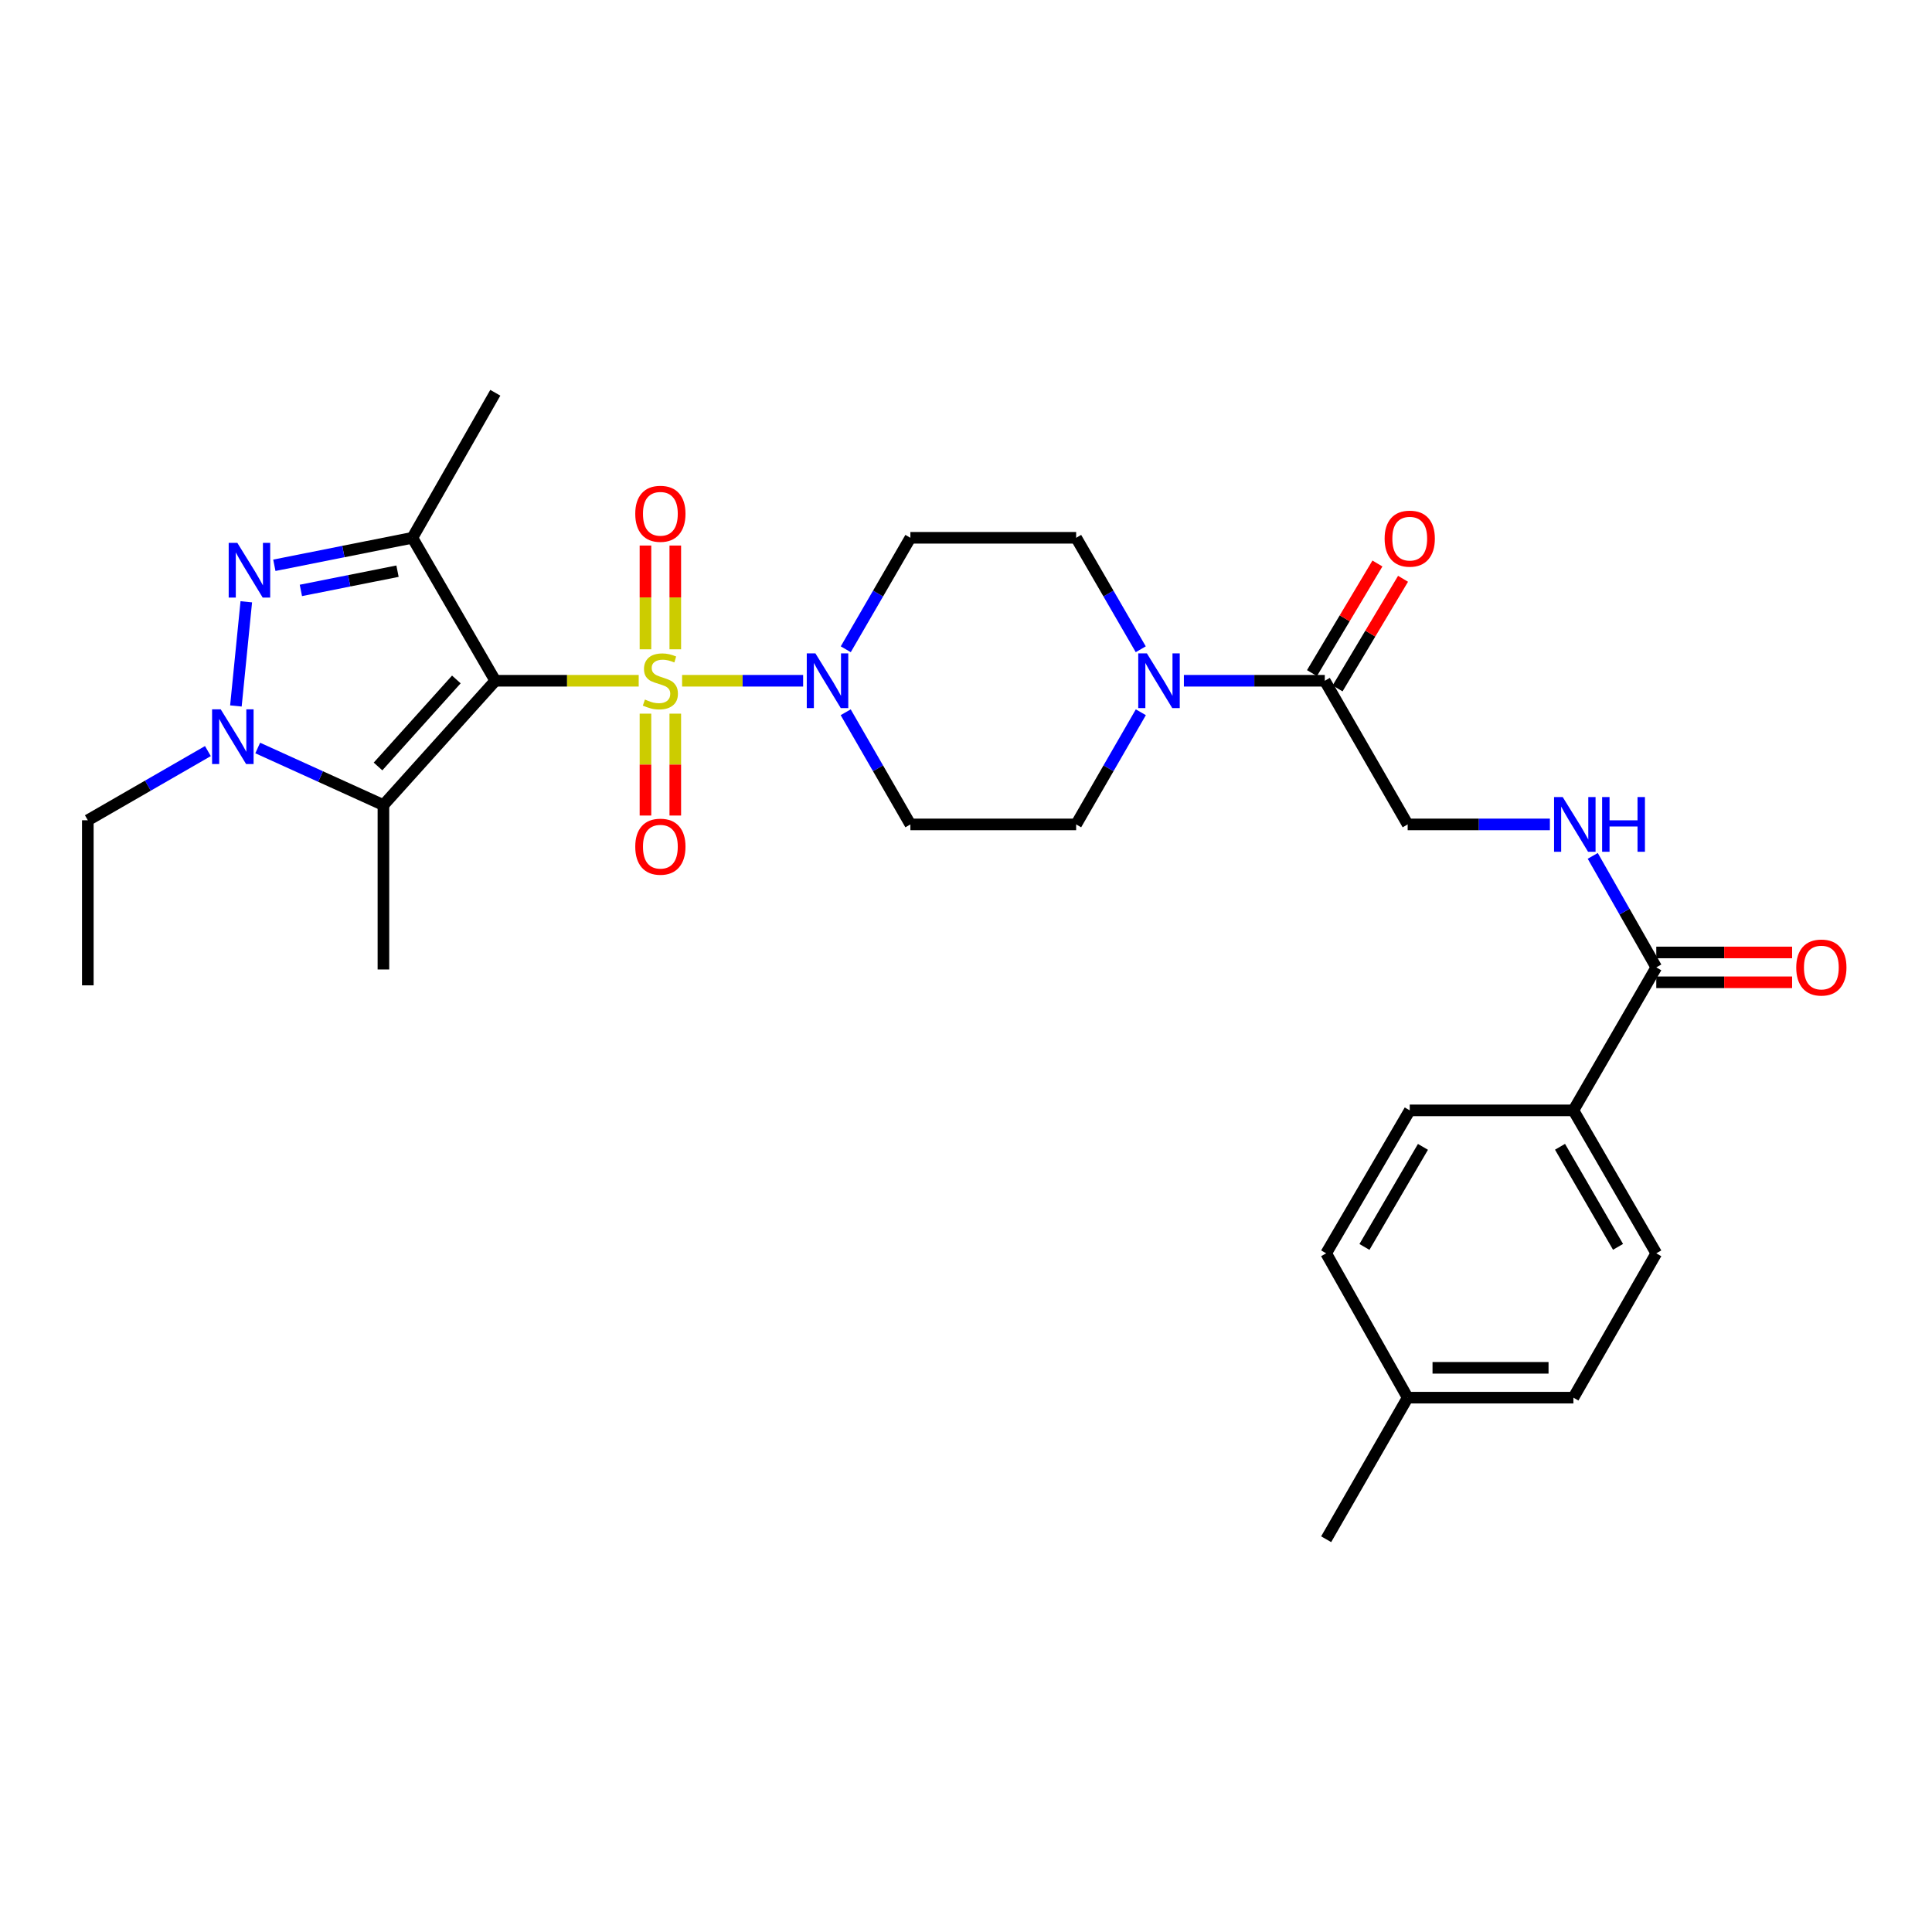 <?xml version='1.0' encoding='iso-8859-1'?>
<svg version='1.1' baseProfile='full'
              xmlns='http://www.w3.org/2000/svg'
                      xmlns:rdkit='http://www.rdkit.org/xml'
                      xmlns:xlink='http://www.w3.org/1999/xlink'
                  xml:space='preserve'
width='1000px' height='1000px' viewBox='0 0 1000 1000'>
<!-- END OF HEADER -->
<rect style='opacity:1.0;fill:#FFFFFF;stroke:none' width='1000' height='1000' x='0' y='0'> </rect>
<path class='bond-0' d='M 330.594,352.359 L 293.482,352.359' style='fill:none;fill-rule:evenodd;stroke:#CCCC00;stroke-width:6px;stroke-linecap:butt;stroke-linejoin:miter;stroke-opacity:1' />
<path class='bond-0' d='M 293.482,352.359 L 256.37,352.359' style='fill:none;fill-rule:evenodd;stroke:#000000;stroke-width:6px;stroke-linecap:butt;stroke-linejoin:miter;stroke-opacity:1' />
<path class='bond-5' d='M 353.052,352.359 L 384.376,352.359' style='fill:none;fill-rule:evenodd;stroke:#CCCC00;stroke-width:6px;stroke-linecap:butt;stroke-linejoin:miter;stroke-opacity:1' />
<path class='bond-5' d='M 384.376,352.359 L 415.7,352.359' style='fill:none;fill-rule:evenodd;stroke:#0000FF;stroke-width:6px;stroke-linecap:butt;stroke-linejoin:miter;stroke-opacity:1' />
<path class='bond-9' d='M 334.089,369.384 L 334.089,395.752' style='fill:none;fill-rule:evenodd;stroke:#CCCC00;stroke-width:6px;stroke-linecap:butt;stroke-linejoin:miter;stroke-opacity:1' />
<path class='bond-9' d='M 334.089,395.752 L 334.089,422.12' style='fill:none;fill-rule:evenodd;stroke:#FF0000;stroke-width:6px;stroke-linecap:butt;stroke-linejoin:miter;stroke-opacity:1' />
<path class='bond-9' d='M 349.53,369.384 L 349.53,395.752' style='fill:none;fill-rule:evenodd;stroke:#CCCC00;stroke-width:6px;stroke-linecap:butt;stroke-linejoin:miter;stroke-opacity:1' />
<path class='bond-9' d='M 349.53,395.752 L 349.53,422.12' style='fill:none;fill-rule:evenodd;stroke:#FF0000;stroke-width:6px;stroke-linecap:butt;stroke-linejoin:miter;stroke-opacity:1' />
<path class='bond-10' d='M 349.53,336.076 L 349.53,309.223' style='fill:none;fill-rule:evenodd;stroke:#CCCC00;stroke-width:6px;stroke-linecap:butt;stroke-linejoin:miter;stroke-opacity:1' />
<path class='bond-10' d='M 349.53,309.223 L 349.53,282.37' style='fill:none;fill-rule:evenodd;stroke:#FF0000;stroke-width:6px;stroke-linecap:butt;stroke-linejoin:miter;stroke-opacity:1' />
<path class='bond-10' d='M 334.089,336.076 L 334.089,309.223' style='fill:none;fill-rule:evenodd;stroke:#CCCC00;stroke-width:6px;stroke-linecap:butt;stroke-linejoin:miter;stroke-opacity:1' />
<path class='bond-10' d='M 334.089,309.223 L 334.089,282.37' style='fill:none;fill-rule:evenodd;stroke:#FF0000;stroke-width:6px;stroke-linecap:butt;stroke-linejoin:miter;stroke-opacity:1' />
<path class='bond-1' d='M 256.37,352.359 L 213.452,278.362' style='fill:none;fill-rule:evenodd;stroke:#000000;stroke-width:6px;stroke-linecap:butt;stroke-linejoin:miter;stroke-opacity:1' />
<path class='bond-2' d='M 256.37,352.359 L 198.457,416.705' style='fill:none;fill-rule:evenodd;stroke:#000000;stroke-width:6px;stroke-linecap:butt;stroke-linejoin:miter;stroke-opacity:1' />
<path class='bond-2' d='M 236.206,351.681 L 195.667,396.723' style='fill:none;fill-rule:evenodd;stroke:#000000;stroke-width:6px;stroke-linecap:butt;stroke-linejoin:miter;stroke-opacity:1' />
<path class='bond-3' d='M 213.452,278.362 L 177.726,285.477' style='fill:none;fill-rule:evenodd;stroke:#000000;stroke-width:6px;stroke-linecap:butt;stroke-linejoin:miter;stroke-opacity:1' />
<path class='bond-3' d='M 177.726,285.477 L 142,292.591' style='fill:none;fill-rule:evenodd;stroke:#0000FF;stroke-width:6px;stroke-linecap:butt;stroke-linejoin:miter;stroke-opacity:1' />
<path class='bond-3' d='M 205.75,295.64 L 180.742,300.62' style='fill:none;fill-rule:evenodd;stroke:#000000;stroke-width:6px;stroke-linecap:butt;stroke-linejoin:miter;stroke-opacity:1' />
<path class='bond-3' d='M 180.742,300.62 L 155.734,305.601' style='fill:none;fill-rule:evenodd;stroke:#0000FF;stroke-width:6px;stroke-linecap:butt;stroke-linejoin:miter;stroke-opacity:1' />
<path class='bond-22' d='M 213.452,278.362 L 256.37,203.293' style='fill:none;fill-rule:evenodd;stroke:#000000;stroke-width:6px;stroke-linecap:butt;stroke-linejoin:miter;stroke-opacity:1' />
<path class='bond-4' d='M 198.457,416.705 L 165.926,401.935' style='fill:none;fill-rule:evenodd;stroke:#000000;stroke-width:6px;stroke-linecap:butt;stroke-linejoin:miter;stroke-opacity:1' />
<path class='bond-4' d='M 165.926,401.935 L 133.395,387.166' style='fill:none;fill-rule:evenodd;stroke:#0000FF;stroke-width:6px;stroke-linecap:butt;stroke-linejoin:miter;stroke-opacity:1' />
<path class='bond-24' d='M 198.457,416.705 L 198.457,501.793' style='fill:none;fill-rule:evenodd;stroke:#000000;stroke-width:6px;stroke-linecap:butt;stroke-linejoin:miter;stroke-opacity:1' />
<path class='bond-31' d='M 127.482,311.483 L 122.102,365.404' style='fill:none;fill-rule:evenodd;stroke:#0000FF;stroke-width:6px;stroke-linecap:butt;stroke-linejoin:miter;stroke-opacity:1' />
<path class='bond-23' d='M 107.609,388.756 L 76.532,406.663' style='fill:none;fill-rule:evenodd;stroke:#0000FF;stroke-width:6px;stroke-linecap:butt;stroke-linejoin:miter;stroke-opacity:1' />
<path class='bond-23' d='M 76.532,406.663 L 45.455,424.571' style='fill:none;fill-rule:evenodd;stroke:#000000;stroke-width:6px;stroke-linecap:butt;stroke-linejoin:miter;stroke-opacity:1' />
<path class='bond-11' d='M 437.728,368.665 L 454.471,397.69' style='fill:none;fill-rule:evenodd;stroke:#0000FF;stroke-width:6px;stroke-linecap:butt;stroke-linejoin:miter;stroke-opacity:1' />
<path class='bond-11' d='M 454.471,397.69 L 471.214,426.715' style='fill:none;fill-rule:evenodd;stroke:#000000;stroke-width:6px;stroke-linecap:butt;stroke-linejoin:miter;stroke-opacity:1' />
<path class='bond-12' d='M 437.769,336.06 L 454.491,307.211' style='fill:none;fill-rule:evenodd;stroke:#0000FF;stroke-width:6px;stroke-linecap:butt;stroke-linejoin:miter;stroke-opacity:1' />
<path class='bond-12' d='M 454.491,307.211 L 471.214,278.362' style='fill:none;fill-rule:evenodd;stroke:#000000;stroke-width:6px;stroke-linecap:butt;stroke-linejoin:miter;stroke-opacity:1' />
<path class='bond-6' d='M 590.452,336.06 L 573.733,307.211' style='fill:none;fill-rule:evenodd;stroke:#0000FF;stroke-width:6px;stroke-linecap:butt;stroke-linejoin:miter;stroke-opacity:1' />
<path class='bond-6' d='M 573.733,307.211 L 557.014,278.362' style='fill:none;fill-rule:evenodd;stroke:#000000;stroke-width:6px;stroke-linecap:butt;stroke-linejoin:miter;stroke-opacity:1' />
<path class='bond-7' d='M 612.782,352.359 L 649.244,352.359' style='fill:none;fill-rule:evenodd;stroke:#0000FF;stroke-width:6px;stroke-linecap:butt;stroke-linejoin:miter;stroke-opacity:1' />
<path class='bond-7' d='M 649.244,352.359 L 685.706,352.359' style='fill:none;fill-rule:evenodd;stroke:#000000;stroke-width:6px;stroke-linecap:butt;stroke-linejoin:miter;stroke-opacity:1' />
<path class='bond-30' d='M 590.493,368.665 L 573.753,397.69' style='fill:none;fill-rule:evenodd;stroke:#0000FF;stroke-width:6px;stroke-linecap:butt;stroke-linejoin:miter;stroke-opacity:1' />
<path class='bond-30' d='M 573.753,397.69 L 557.014,426.715' style='fill:none;fill-rule:evenodd;stroke:#000000;stroke-width:6px;stroke-linecap:butt;stroke-linejoin:miter;stroke-opacity:1' />
<path class='bond-17' d='M 685.706,352.359 L 728.606,426.715' style='fill:none;fill-rule:evenodd;stroke:#000000;stroke-width:6px;stroke-linecap:butt;stroke-linejoin:miter;stroke-opacity:1' />
<path class='bond-18' d='M 692.334,356.317 L 709.273,327.951' style='fill:none;fill-rule:evenodd;stroke:#000000;stroke-width:6px;stroke-linecap:butt;stroke-linejoin:miter;stroke-opacity:1' />
<path class='bond-18' d='M 709.273,327.951 L 726.212,299.585' style='fill:none;fill-rule:evenodd;stroke:#FF0000;stroke-width:6px;stroke-linecap:butt;stroke-linejoin:miter;stroke-opacity:1' />
<path class='bond-18' d='M 679.077,348.4 L 696.016,320.034' style='fill:none;fill-rule:evenodd;stroke:#000000;stroke-width:6px;stroke-linecap:butt;stroke-linejoin:miter;stroke-opacity:1' />
<path class='bond-18' d='M 696.016,320.034 L 712.955,291.668' style='fill:none;fill-rule:evenodd;stroke:#FF0000;stroke-width:6px;stroke-linecap:butt;stroke-linejoin:miter;stroke-opacity:1' />
<path class='bond-8' d='M 857.289,500.712 L 840.845,471.858' style='fill:none;fill-rule:evenodd;stroke:#000000;stroke-width:6px;stroke-linecap:butt;stroke-linejoin:miter;stroke-opacity:1' />
<path class='bond-8' d='M 840.845,471.858 L 824.402,443.005' style='fill:none;fill-rule:evenodd;stroke:#0000FF;stroke-width:6px;stroke-linecap:butt;stroke-linejoin:miter;stroke-opacity:1' />
<path class='bond-14' d='M 857.289,500.712 L 814.389,574.726' style='fill:none;fill-rule:evenodd;stroke:#000000;stroke-width:6px;stroke-linecap:butt;stroke-linejoin:miter;stroke-opacity:1' />
<path class='bond-19' d='M 857.289,508.432 L 892.441,508.432' style='fill:none;fill-rule:evenodd;stroke:#000000;stroke-width:6px;stroke-linecap:butt;stroke-linejoin:miter;stroke-opacity:1' />
<path class='bond-19' d='M 892.441,508.432 L 927.593,508.432' style='fill:none;fill-rule:evenodd;stroke:#FF0000;stroke-width:6px;stroke-linecap:butt;stroke-linejoin:miter;stroke-opacity:1' />
<path class='bond-19' d='M 857.289,492.992 L 892.441,492.992' style='fill:none;fill-rule:evenodd;stroke:#000000;stroke-width:6px;stroke-linecap:butt;stroke-linejoin:miter;stroke-opacity:1' />
<path class='bond-19' d='M 892.441,492.992 L 927.593,492.992' style='fill:none;fill-rule:evenodd;stroke:#FF0000;stroke-width:6px;stroke-linecap:butt;stroke-linejoin:miter;stroke-opacity:1' />
<path class='bond-15' d='M 471.214,426.715 L 557.014,426.715' style='fill:none;fill-rule:evenodd;stroke:#000000;stroke-width:6px;stroke-linecap:butt;stroke-linejoin:miter;stroke-opacity:1' />
<path class='bond-16' d='M 471.214,278.362 L 557.014,278.362' style='fill:none;fill-rule:evenodd;stroke:#000000;stroke-width:6px;stroke-linecap:butt;stroke-linejoin:miter;stroke-opacity:1' />
<path class='bond-13' d='M 802.215,426.715 L 765.411,426.715' style='fill:none;fill-rule:evenodd;stroke:#0000FF;stroke-width:6px;stroke-linecap:butt;stroke-linejoin:miter;stroke-opacity:1' />
<path class='bond-13' d='M 765.411,426.715 L 728.606,426.715' style='fill:none;fill-rule:evenodd;stroke:#000000;stroke-width:6px;stroke-linecap:butt;stroke-linejoin:miter;stroke-opacity:1' />
<path class='bond-20' d='M 814.389,574.726 L 857.289,648.722' style='fill:none;fill-rule:evenodd;stroke:#000000;stroke-width:6px;stroke-linecap:butt;stroke-linejoin:miter;stroke-opacity:1' />
<path class='bond-20' d='M 807.466,593.57 L 837.496,645.367' style='fill:none;fill-rule:evenodd;stroke:#000000;stroke-width:6px;stroke-linecap:butt;stroke-linejoin:miter;stroke-opacity:1' />
<path class='bond-21' d='M 814.389,574.726 L 729.678,574.726' style='fill:none;fill-rule:evenodd;stroke:#000000;stroke-width:6px;stroke-linecap:butt;stroke-linejoin:miter;stroke-opacity:1' />
<path class='bond-25' d='M 857.289,648.722 L 814.389,723.422' style='fill:none;fill-rule:evenodd;stroke:#000000;stroke-width:6px;stroke-linecap:butt;stroke-linejoin:miter;stroke-opacity:1' />
<path class='bond-26' d='M 729.678,574.726 L 686.418,648.722' style='fill:none;fill-rule:evenodd;stroke:#000000;stroke-width:6px;stroke-linecap:butt;stroke-linejoin:miter;stroke-opacity:1' />
<path class='bond-26' d='M 736.519,593.618 L 706.237,645.416' style='fill:none;fill-rule:evenodd;stroke:#000000;stroke-width:6px;stroke-linecap:butt;stroke-linejoin:miter;stroke-opacity:1' />
<path class='bond-29' d='M 45.455,424.571 L 45.455,510.011' style='fill:none;fill-rule:evenodd;stroke:#000000;stroke-width:6px;stroke-linecap:butt;stroke-linejoin:miter;stroke-opacity:1' />
<path class='bond-32' d='M 814.389,723.422 L 728.606,723.422' style='fill:none;fill-rule:evenodd;stroke:#000000;stroke-width:6px;stroke-linecap:butt;stroke-linejoin:miter;stroke-opacity:1' />
<path class='bond-32' d='M 801.522,707.981 L 741.473,707.981' style='fill:none;fill-rule:evenodd;stroke:#000000;stroke-width:6px;stroke-linecap:butt;stroke-linejoin:miter;stroke-opacity:1' />
<path class='bond-27' d='M 686.418,648.722 L 728.606,723.422' style='fill:none;fill-rule:evenodd;stroke:#000000;stroke-width:6px;stroke-linecap:butt;stroke-linejoin:miter;stroke-opacity:1' />
<path class='bond-28' d='M 728.606,723.422 L 686.418,796.707' style='fill:none;fill-rule:evenodd;stroke:#000000;stroke-width:6px;stroke-linecap:butt;stroke-linejoin:miter;stroke-opacity:1' />
<path  class='atom-0' d='M 333.81 362.079
Q 334.13 362.199, 335.45 362.759
Q 336.77 363.319, 338.21 363.679
Q 339.69 363.999, 341.13 363.999
Q 343.81 363.999, 345.37 362.719
Q 346.93 361.399, 346.93 359.119
Q 346.93 357.559, 346.13 356.599
Q 345.37 355.639, 344.17 355.119
Q 342.97 354.599, 340.97 353.999
Q 338.45 353.239, 336.93 352.519
Q 335.45 351.799, 334.37 350.279
Q 333.33 348.759, 333.33 346.199
Q 333.33 342.639, 335.73 340.439
Q 338.17 338.239, 342.97 338.239
Q 346.25 338.239, 349.97 339.799
L 349.05 342.879
Q 345.65 341.479, 343.09 341.479
Q 340.33 341.479, 338.81 342.639
Q 337.29 343.759, 337.33 345.719
Q 337.33 347.239, 338.09 348.159
Q 338.89 349.079, 340.01 349.599
Q 341.17 350.119, 343.09 350.719
Q 345.65 351.519, 347.17 352.319
Q 348.69 353.119, 349.77 354.759
Q 350.89 356.359, 350.89 359.119
Q 350.89 363.039, 348.25 365.159
Q 345.65 367.239, 341.29 367.239
Q 338.77 367.239, 336.85 366.679
Q 334.97 366.159, 332.73 365.239
L 333.81 362.079
' fill='#CCCC00'/>
<path  class='atom-4' d='M 122.85 280.998
L 132.13 295.998
Q 133.05 297.478, 134.53 300.158
Q 136.01 302.838, 136.09 302.998
L 136.09 280.998
L 139.85 280.998
L 139.85 309.318
L 135.97 309.318
L 126.01 292.918
Q 124.85 290.998, 123.61 288.798
Q 122.41 286.598, 122.05 285.918
L 122.05 309.318
L 118.37 309.318
L 118.37 280.998
L 122.85 280.998
' fill='#0000FF'/>
<path  class='atom-5' d='M 114.255 367.159
L 123.535 382.159
Q 124.455 383.639, 125.935 386.319
Q 127.415 388.999, 127.495 389.159
L 127.495 367.159
L 131.255 367.159
L 131.255 395.479
L 127.375 395.479
L 117.415 379.079
Q 116.255 377.159, 115.015 374.959
Q 113.815 372.759, 113.455 372.079
L 113.455 395.479
L 109.775 395.479
L 109.775 367.159
L 114.255 367.159
' fill='#0000FF'/>
<path  class='atom-6' d='M 422.062 338.199
L 431.342 353.199
Q 432.262 354.679, 433.742 357.359
Q 435.222 360.039, 435.302 360.199
L 435.302 338.199
L 439.062 338.199
L 439.062 366.519
L 435.182 366.519
L 425.222 350.119
Q 424.062 348.199, 422.822 345.999
Q 421.622 343.799, 421.262 343.119
L 421.262 366.519
L 417.582 366.519
L 417.582 338.199
L 422.062 338.199
' fill='#0000FF'/>
<path  class='atom-7' d='M 593.637 338.199
L 602.917 353.199
Q 603.837 354.679, 605.317 357.359
Q 606.797 360.039, 606.877 360.199
L 606.877 338.199
L 610.637 338.199
L 610.637 366.519
L 606.757 366.519
L 596.797 350.119
Q 595.637 348.199, 594.397 345.999
Q 593.197 343.799, 592.837 343.119
L 592.837 366.519
L 589.157 366.519
L 589.157 338.199
L 593.637 338.199
' fill='#0000FF'/>
<path  class='atom-10' d='M 328.81 438.239
Q 328.81 431.439, 332.17 427.639
Q 335.53 423.839, 341.81 423.839
Q 348.09 423.839, 351.45 427.639
Q 354.81 431.439, 354.81 438.239
Q 354.81 445.119, 351.41 449.039
Q 348.01 452.919, 341.81 452.919
Q 335.57 452.919, 332.17 449.039
Q 328.81 445.159, 328.81 438.239
M 341.81 449.719
Q 346.13 449.719, 348.45 446.839
Q 350.81 443.919, 350.81 438.239
Q 350.81 432.679, 348.45 429.879
Q 346.13 427.039, 341.81 427.039
Q 337.49 427.039, 335.13 429.839
Q 332.81 432.639, 332.81 438.239
Q 332.81 443.959, 335.13 446.839
Q 337.49 449.719, 341.81 449.719
' fill='#FF0000'/>
<path  class='atom-11' d='M 328.81 265.935
Q 328.81 259.135, 332.17 255.335
Q 335.53 251.535, 341.81 251.535
Q 348.09 251.535, 351.45 255.335
Q 354.81 259.135, 354.81 265.935
Q 354.81 272.815, 351.41 276.735
Q 348.01 280.615, 341.81 280.615
Q 335.57 280.615, 332.17 276.735
Q 328.81 272.855, 328.81 265.935
M 341.81 277.415
Q 346.13 277.415, 348.45 274.535
Q 350.81 271.615, 350.81 265.935
Q 350.81 260.375, 348.45 257.575
Q 346.13 254.735, 341.81 254.735
Q 337.49 254.735, 335.13 257.535
Q 332.81 260.335, 332.81 265.935
Q 332.81 271.655, 335.13 274.535
Q 337.49 277.415, 341.81 277.415
' fill='#FF0000'/>
<path  class='atom-14' d='M 808.858 412.555
L 818.138 427.555
Q 819.058 429.035, 820.538 431.715
Q 822.018 434.395, 822.098 434.555
L 822.098 412.555
L 825.858 412.555
L 825.858 440.875
L 821.978 440.875
L 812.018 424.475
Q 810.858 422.555, 809.618 420.355
Q 808.418 418.155, 808.058 417.475
L 808.058 440.875
L 804.378 440.875
L 804.378 412.555
L 808.858 412.555
' fill='#0000FF'/>
<path  class='atom-14' d='M 829.258 412.555
L 833.098 412.555
L 833.098 424.595
L 847.578 424.595
L 847.578 412.555
L 851.418 412.555
L 851.418 440.875
L 847.578 440.875
L 847.578 427.795
L 833.098 427.795
L 833.098 440.875
L 829.258 440.875
L 829.258 412.555
' fill='#0000FF'/>
<path  class='atom-19' d='M 716.678 278.802
Q 716.678 272.002, 720.038 268.202
Q 723.398 264.402, 729.678 264.402
Q 735.958 264.402, 739.318 268.202
Q 742.678 272.002, 742.678 278.802
Q 742.678 285.682, 739.278 289.602
Q 735.878 293.482, 729.678 293.482
Q 723.438 293.482, 720.038 289.602
Q 716.678 285.722, 716.678 278.802
M 729.678 290.282
Q 733.998 290.282, 736.318 287.402
Q 738.678 284.482, 738.678 278.802
Q 738.678 273.242, 736.318 270.442
Q 733.998 267.602, 729.678 267.602
Q 725.358 267.602, 722.998 270.402
Q 720.678 273.202, 720.678 278.802
Q 720.678 284.522, 722.998 287.402
Q 725.358 290.282, 729.678 290.282
' fill='#FF0000'/>
<path  class='atom-20' d='M 929.729 500.792
Q 929.729 493.992, 933.089 490.192
Q 936.449 486.392, 942.729 486.392
Q 949.009 486.392, 952.369 490.192
Q 955.729 493.992, 955.729 500.792
Q 955.729 507.672, 952.329 511.592
Q 948.929 515.472, 942.729 515.472
Q 936.489 515.472, 933.089 511.592
Q 929.729 507.712, 929.729 500.792
M 942.729 512.272
Q 947.049 512.272, 949.369 509.392
Q 951.729 506.472, 951.729 500.792
Q 951.729 495.232, 949.369 492.432
Q 947.049 489.592, 942.729 489.592
Q 938.409 489.592, 936.049 492.392
Q 933.729 495.192, 933.729 500.792
Q 933.729 506.512, 936.049 509.392
Q 938.409 512.272, 942.729 512.272
' fill='#FF0000'/>
</svg>
